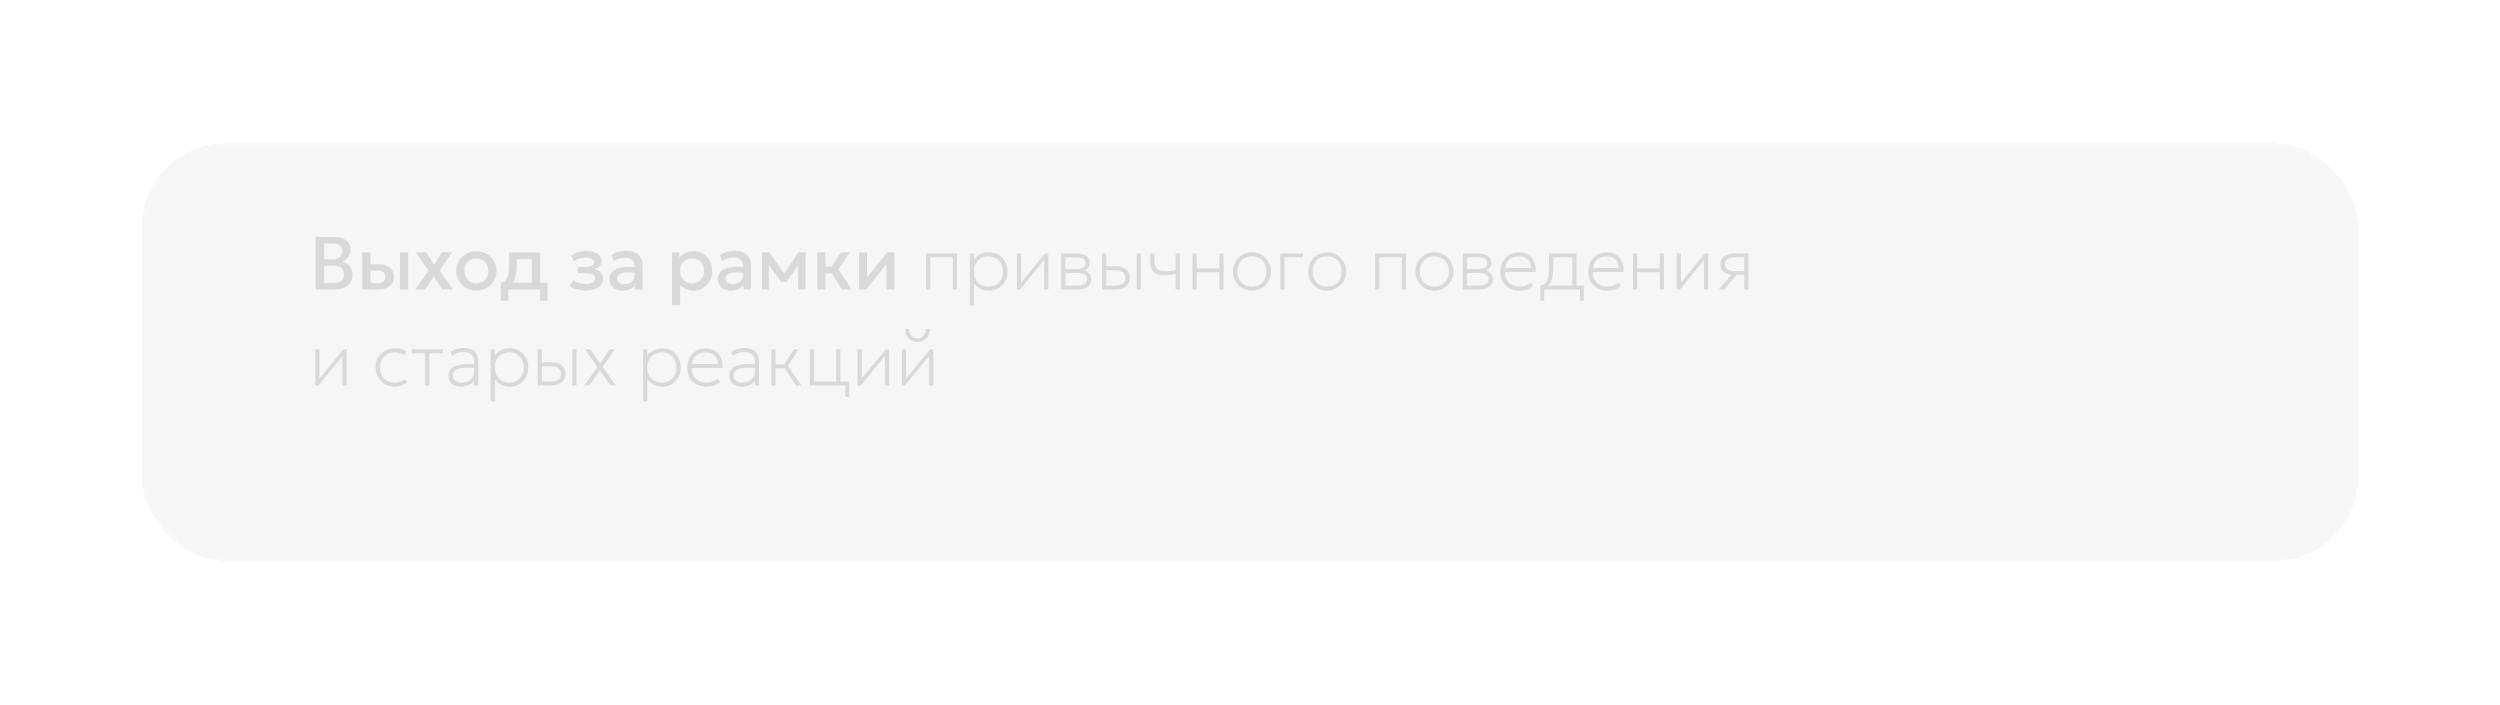<?xml version="1.0" encoding="UTF-8"?> <svg xmlns="http://www.w3.org/2000/svg" width="599" height="169" viewBox="0 0 599 169" fill="none"><g filter="url(#filter0_d_29_1541)" data-figma-bg-blur-radius="15"><rect x="34" y="24.363" width="531" height="100" rx="20" fill="#9B9B9B" fill-opacity="0.09" shape-rendering="crispEdges"></rect><rect x="34.5" y="24.863" width="530" height="99" rx="19.5" stroke="white" stroke-opacity="0.07" shape-rendering="crispEdges"></rect></g><path d="M75.638 69.363V56.763H79.967C81.173 56.763 82.148 57.033 82.892 57.573C83.636 58.107 84.008 58.896 84.008 59.94C84.008 60.342 83.912 60.723 83.72 61.083C83.534 61.437 83.291 61.749 82.991 62.019C82.691 62.289 82.379 62.487 82.055 62.613C82.739 62.823 83.309 63.207 83.765 63.765C84.227 64.323 84.458 65.01 84.458 65.826C84.458 66.516 84.284 67.128 83.936 67.662C83.588 68.19 83.093 68.607 82.451 68.913C81.809 69.213 81.047 69.363 80.165 69.363H75.638ZM77.654 67.779H79.823C80.687 67.779 81.329 67.611 81.749 67.275C82.169 66.933 82.379 66.42 82.379 65.736C82.379 65.058 82.166 64.542 81.74 64.188C81.32 63.834 80.669 63.657 79.787 63.657H77.654V67.779ZM77.654 62.145H79.652C80.138 62.145 80.558 62.067 80.912 61.911C81.266 61.755 81.542 61.53 81.74 61.236C81.938 60.942 82.037 60.588 82.037 60.174C82.037 59.586 81.827 59.136 81.407 58.824C80.993 58.506 80.399 58.347 79.625 58.347H77.654V62.145ZM86.785 69.363V60.453H88.765V67.86H90.376C91.024 67.86 91.513 67.734 91.843 67.482C92.173 67.23 92.338 66.855 92.338 66.357C92.338 65.865 92.185 65.487 91.879 65.223C91.573 64.959 91.123 64.827 90.529 64.827H88.495V63.342H90.682C91.834 63.342 92.74 63.6 93.4 64.116C94.06 64.632 94.39 65.379 94.39 66.357C94.39 66.987 94.231 67.527 93.913 67.977C93.595 68.421 93.148 68.763 92.572 69.003C92.002 69.243 91.333 69.363 90.565 69.363H86.785ZM95.821 69.363V60.453H97.801V69.363H95.821ZM99.442 69.372L102.664 64.89L99.631 60.453H102.124L104.023 63.468L105.859 60.453H108.289L105.346 64.836L108.541 69.363H106.003L103.951 66.231L101.872 69.345L99.442 69.372ZM114.135 69.633C113.205 69.633 112.374 69.42 111.642 68.994C110.916 68.562 110.346 67.989 109.932 67.275C109.518 66.555 109.311 65.766 109.311 64.908C109.311 64.272 109.428 63.672 109.662 63.108C109.902 62.538 110.238 62.034 110.67 61.596C111.108 61.158 111.621 60.813 112.209 60.561C112.797 60.309 113.442 60.183 114.144 60.183C115.074 60.183 115.902 60.399 116.628 60.831C117.36 61.257 117.933 61.83 118.347 62.55C118.761 63.264 118.968 64.05 118.968 64.908C118.968 65.538 118.848 66.138 118.608 66.708C118.374 67.278 118.041 67.782 117.609 68.22C117.177 68.658 116.667 69.003 116.079 69.255C115.491 69.507 114.843 69.633 114.135 69.633ZM114.135 67.878C114.687 67.878 115.176 67.758 115.602 67.518C116.034 67.272 116.373 66.927 116.619 66.483C116.865 66.039 116.988 65.514 116.988 64.908C116.988 64.302 116.865 63.777 116.619 63.333C116.373 62.883 116.034 62.538 115.602 62.298C115.176 62.058 114.687 61.938 114.135 61.938C113.583 61.938 113.091 62.058 112.659 62.298C112.233 62.538 111.897 62.883 111.651 63.333C111.411 63.777 111.291 64.302 111.291 64.908C111.291 65.514 111.414 66.039 111.66 66.483C111.906 66.927 112.242 67.272 112.668 67.518C113.1 67.758 113.589 67.878 114.135 67.878ZM127.428 69.363V62.091H123.828V63.27C123.828 64.08 123.78 64.812 123.684 65.466C123.588 66.12 123.417 66.696 123.171 67.194C122.925 67.686 122.58 68.094 122.136 68.418C121.698 68.742 121.137 68.979 120.453 69.129L119.967 67.788C120.537 67.65 120.966 67.392 121.254 67.014C121.542 66.636 121.734 66.138 121.83 65.52C121.932 64.896 121.983 64.146 121.983 63.27V60.453H129.408V69.363H127.428ZM119.967 72.063V67.788L121.191 67.914L121.497 67.725H131.199V72.063H129.39V69.363H121.776V72.063H119.967ZM140.363 69.579C139.865 69.579 139.385 69.54 138.923 69.462C138.461 69.39 138.026 69.276 137.618 69.12C137.21 68.958 136.841 68.745 136.511 68.481L137.375 67.14C137.753 67.458 138.2 67.689 138.716 67.833C139.232 67.971 139.757 68.04 140.291 68.04C141.017 68.04 141.59 67.935 142.01 67.725C142.43 67.509 142.64 67.155 142.64 66.663C142.64 66.231 142.418 65.922 141.974 65.736C141.536 65.55 140.897 65.457 140.057 65.457H138.419V63.963H140.003C140.747 63.963 141.32 63.879 141.722 63.711C142.124 63.537 142.325 63.243 142.325 62.829C142.325 62.583 142.238 62.379 142.064 62.217C141.896 62.055 141.656 61.932 141.344 61.848C141.038 61.764 140.678 61.722 140.264 61.722C139.754 61.722 139.262 61.797 138.788 61.947C138.314 62.097 137.9 62.328 137.546 62.64L136.808 61.317C137.264 60.939 137.816 60.651 138.464 60.453C139.112 60.249 139.766 60.147 140.426 60.147C141.194 60.147 141.854 60.243 142.406 60.435C142.958 60.627 143.384 60.903 143.684 61.263C143.984 61.623 144.134 62.058 144.134 62.568C144.134 63.024 143.987 63.42 143.693 63.756C143.405 64.092 142.985 64.335 142.433 64.485C143.105 64.635 143.615 64.899 143.963 65.277C144.317 65.655 144.494 66.129 144.494 66.699C144.494 67.299 144.323 67.815 143.981 68.247C143.645 68.673 143.165 69.003 142.541 69.237C141.923 69.465 141.197 69.579 140.363 69.579ZM149.131 69.633C148.513 69.633 147.97 69.519 147.502 69.291C147.034 69.057 146.668 68.73 146.404 68.31C146.146 67.884 146.017 67.383 146.017 66.807C146.017 66.321 146.14 65.883 146.386 65.493C146.632 65.097 147.013 64.77 147.529 64.512C148.051 64.254 148.72 64.083 149.536 63.999C150.352 63.909 151.333 63.921 152.479 64.035L152.515 65.403C151.699 65.289 150.997 65.241 150.409 65.259C149.821 65.277 149.338 65.352 148.96 65.484C148.588 65.61 148.312 65.781 148.132 65.997C147.958 66.207 147.871 66.45 147.871 66.726C147.871 67.158 148.024 67.491 148.33 67.725C148.642 67.959 149.068 68.076 149.608 68.076C150.07 68.076 150.484 67.992 150.85 67.824C151.216 67.656 151.504 67.419 151.714 67.113C151.93 66.807 152.038 66.447 152.038 66.033V63.666C152.038 63.27 151.954 62.928 151.786 62.64C151.618 62.346 151.363 62.118 151.021 61.956C150.679 61.794 150.253 61.713 149.743 61.713C149.275 61.713 148.813 61.785 148.357 61.929C147.901 62.067 147.466 62.286 147.052 62.586L146.494 61.128C147.052 60.75 147.634 60.483 148.24 60.327C148.846 60.171 149.428 60.093 149.986 60.093C150.814 60.093 151.522 60.225 152.11 60.489C152.704 60.747 153.16 61.14 153.478 61.668C153.796 62.19 153.955 62.85 153.955 63.648V69.363H152.173V68.31C151.873 68.736 151.456 69.063 150.922 69.291C150.388 69.519 149.791 69.633 149.131 69.633ZM161 73.143V60.453H162.782V61.704C163.136 61.254 163.589 60.888 164.141 60.606C164.693 60.324 165.374 60.183 166.184 60.183C167.054 60.183 167.825 60.39 168.497 60.804C169.175 61.212 169.703 61.773 170.081 62.487C170.459 63.195 170.648 64.002 170.648 64.908C170.648 65.562 170.54 66.177 170.324 66.753C170.108 67.323 169.799 67.824 169.397 68.256C169.001 68.688 168.527 69.027 167.975 69.273C167.429 69.513 166.823 69.633 166.157 69.633C165.461 69.633 164.849 69.507 164.321 69.255C163.793 69.003 163.343 68.664 162.971 68.238V73.143H161ZM165.824 67.878C166.376 67.878 166.865 67.758 167.291 67.518C167.723 67.272 168.059 66.927 168.299 66.483C168.545 66.039 168.668 65.514 168.668 64.908C168.668 64.302 168.545 63.777 168.299 63.333C168.053 62.883 167.714 62.538 167.282 62.298C166.856 62.058 166.37 61.938 165.824 61.938C165.272 61.938 164.78 62.058 164.348 62.298C163.922 62.538 163.586 62.883 163.34 63.333C163.094 63.777 162.971 64.302 162.971 64.908C162.971 65.514 163.094 66.039 163.34 66.483C163.586 66.927 163.922 67.272 164.348 67.518C164.78 67.758 165.272 67.878 165.824 67.878ZM175.112 69.633C174.494 69.633 173.951 69.519 173.483 69.291C173.015 69.057 172.649 68.73 172.385 68.31C172.127 67.884 171.998 67.383 171.998 66.807C171.998 66.321 172.121 65.883 172.367 65.493C172.613 65.097 172.994 64.77 173.51 64.512C174.032 64.254 174.701 64.083 175.517 63.999C176.333 63.909 177.314 63.921 178.46 64.035L178.496 65.403C177.68 65.289 176.978 65.241 176.39 65.259C175.802 65.277 175.319 65.352 174.941 65.484C174.569 65.61 174.293 65.781 174.113 65.997C173.939 66.207 173.852 66.45 173.852 66.726C173.852 67.158 174.005 67.491 174.311 67.725C174.623 67.959 175.049 68.076 175.589 68.076C176.051 68.076 176.465 67.992 176.831 67.824C177.197 67.656 177.485 67.419 177.695 67.113C177.911 66.807 178.019 66.447 178.019 66.033V63.666C178.019 63.27 177.935 62.928 177.767 62.64C177.599 62.346 177.344 62.118 177.002 61.956C176.66 61.794 176.234 61.713 175.724 61.713C175.256 61.713 174.794 61.785 174.338 61.929C173.882 62.067 173.447 62.286 173.033 62.586L172.475 61.128C173.033 60.75 173.615 60.483 174.221 60.327C174.827 60.171 175.409 60.093 175.967 60.093C176.795 60.093 177.503 60.225 178.091 60.489C178.685 60.747 179.141 61.14 179.459 61.668C179.777 62.19 179.936 62.85 179.936 63.648V69.363H178.154V68.31C177.854 68.736 177.437 69.063 176.903 69.291C176.369 69.519 175.772 69.633 175.112 69.633ZM182.568 69.363V60.453H184.287H184.341L188.337 66.231L187.482 66.249L191.28 60.453H193.035V69.363H191.235L191.262 62.775L191.631 62.937L188.445 67.59H187.167L183.837 62.928L184.206 62.766L184.233 69.363H182.568ZM201.709 69.363L198.757 64.629L201.502 60.453H203.617L200.89 64.539L204.076 69.363H201.709ZM195.787 69.363V60.453H197.767V63.891H200.449V65.529H197.767V69.363H195.787ZM205.824 69.363V60.453H207.741V66.465L212.574 60.453H214.302V69.363H212.394V63.279L207.516 69.363H205.824ZM221.885 69.363V60.723H229.301V69.363H228.293V61.659H222.893V69.363H221.885ZM232.362 73.143V60.723H233.37V62.181C233.748 61.683 234.222 61.272 234.792 60.948C235.362 60.618 236.106 60.453 237.024 60.453C237.894 60.453 238.656 60.663 239.31 61.083C239.97 61.497 240.483 62.052 240.849 62.748C241.215 63.444 241.398 64.209 241.398 65.043C241.398 65.667 241.293 66.258 241.083 66.816C240.873 67.368 240.573 67.857 240.183 68.283C239.799 68.703 239.34 69.033 238.806 69.273C238.272 69.513 237.678 69.633 237.024 69.633C236.172 69.633 235.443 69.468 234.837 69.138C234.237 68.808 233.748 68.379 233.37 67.851V73.143H232.362ZM236.844 68.661C237.522 68.661 238.122 68.514 238.644 68.22C239.166 67.92 239.574 67.5 239.868 66.96C240.168 66.42 240.318 65.781 240.318 65.043C240.318 64.305 240.168 63.666 239.868 63.126C239.574 62.58 239.166 62.16 238.644 61.866C238.122 61.572 237.522 61.425 236.844 61.425C236.166 61.425 235.566 61.572 235.044 61.866C234.522 62.16 234.111 62.58 233.811 63.126C233.517 63.666 233.37 64.305 233.37 65.043C233.37 65.781 233.517 66.42 233.811 66.96C234.111 67.5 234.522 67.92 235.044 68.22C235.566 68.514 236.166 68.661 236.844 68.661ZM243.647 69.363V60.723H244.655V67.707L250.379 60.723H251.189V69.363H250.181V62.307L244.403 69.363H243.647ZM254.247 69.363V60.723H257.919C258.849 60.723 259.611 60.915 260.205 61.299C260.805 61.677 261.105 62.235 261.105 62.973C261.105 63.261 261.042 63.534 260.916 63.792C260.79 64.05 260.604 64.278 260.358 64.476C260.118 64.668 259.821 64.815 259.467 64.917L259.449 64.701C260.127 64.845 260.631 65.112 260.961 65.502C261.297 65.892 261.465 66.363 261.465 66.915C261.465 67.419 261.33 67.854 261.06 68.22C260.79 68.586 260.406 68.868 259.908 69.066C259.416 69.264 258.837 69.363 258.171 69.363H254.247ZM255.255 68.427H258.027C258.795 68.427 259.392 68.304 259.818 68.058C260.244 67.806 260.457 67.425 260.457 66.915C260.457 66.399 260.244 66.018 259.818 65.772C259.392 65.526 258.795 65.403 258.027 65.403H255.021V64.467H257.829C258.549 64.467 259.107 64.359 259.503 64.143C259.899 63.927 260.097 63.567 260.097 63.063C260.097 62.559 259.902 62.199 259.512 61.983C259.122 61.767 258.561 61.659 257.829 61.659H255.255V68.427ZM264.055 69.363V60.723H265.063V68.427H267.151C267.991 68.427 268.615 68.28 269.023 67.986C269.431 67.686 269.635 67.227 269.635 66.609C269.635 65.997 269.44 65.535 269.05 65.223C268.666 64.911 268.087 64.755 267.313 64.755H264.829V63.819H267.367C268.405 63.819 269.221 64.065 269.815 64.557C270.415 65.043 270.715 65.727 270.715 66.609C270.715 67.191 270.565 67.689 270.265 68.103C269.971 68.511 269.557 68.823 269.023 69.039C268.495 69.255 267.883 69.363 267.187 69.363H264.055ZM272.353 69.363V60.723H273.361V69.363H272.353ZM281.669 69.363V65.601C281.219 65.715 280.79 65.802 280.382 65.862C279.98 65.916 279.545 65.943 279.077 65.943C278.249 65.943 277.58 65.823 277.07 65.583C276.56 65.343 276.188 64.995 275.954 64.539C275.72 64.077 275.603 63.519 275.603 62.865V60.723H276.611V62.703C276.611 63.447 276.8 64.011 277.178 64.395C277.562 64.779 278.213 64.971 279.131 64.971C279.653 64.971 280.115 64.947 280.517 64.899C280.919 64.845 281.303 64.779 281.669 64.701V60.723H282.677V69.363H281.669ZM285.729 69.363V60.723H286.737V64.287H292.155V60.723H293.163V69.363H292.155V65.223H286.737V69.363H285.729ZM299.967 69.633C299.097 69.633 298.317 69.426 297.627 69.012C296.943 68.592 296.403 68.034 296.007 67.338C295.611 66.642 295.413 65.877 295.413 65.043C295.413 64.419 295.527 63.831 295.755 63.279C295.983 62.721 296.301 62.232 296.709 61.812C297.123 61.386 297.606 61.053 298.158 60.813C298.71 60.573 299.313 60.453 299.967 60.453C300.837 60.453 301.614 60.663 302.298 61.083C302.988 61.497 303.531 62.052 303.927 62.748C304.323 63.444 304.521 64.209 304.521 65.043C304.521 65.667 304.407 66.258 304.179 66.816C303.951 67.368 303.633 67.857 303.225 68.283C302.817 68.703 302.334 69.033 301.776 69.273C301.224 69.513 300.621 69.633 299.967 69.633ZM299.967 68.661C300.645 68.661 301.245 68.514 301.767 68.22C302.289 67.92 302.697 67.5 302.991 66.96C303.291 66.42 303.441 65.781 303.441 65.043C303.441 64.305 303.291 63.666 302.991 63.126C302.697 62.58 302.289 62.16 301.767 61.866C301.245 61.572 300.645 61.425 299.967 61.425C299.289 61.425 298.689 61.572 298.167 61.866C297.645 62.16 297.234 62.58 296.934 63.126C296.64 63.666 296.493 64.305 296.493 65.043C296.493 65.781 296.64 66.42 296.934 66.96C297.234 67.5 297.645 67.92 298.167 68.22C298.689 68.514 299.289 68.661 299.967 68.661ZM306.77 69.363V60.723H312.188V61.659H307.778V69.363H306.77ZM317.985 69.633C317.115 69.633 316.335 69.426 315.645 69.012C314.961 68.592 314.421 68.034 314.025 67.338C313.629 66.642 313.431 65.877 313.431 65.043C313.431 64.419 313.545 63.831 313.773 63.279C314.001 62.721 314.319 62.232 314.727 61.812C315.141 61.386 315.624 61.053 316.176 60.813C316.728 60.573 317.331 60.453 317.985 60.453C318.855 60.453 319.632 60.663 320.316 61.083C321.006 61.497 321.549 62.052 321.945 62.748C322.341 63.444 322.539 64.209 322.539 65.043C322.539 65.667 322.425 66.258 322.197 66.816C321.969 67.368 321.651 67.857 321.243 68.283C320.835 68.703 320.352 69.033 319.794 69.273C319.242 69.513 318.639 69.633 317.985 69.633ZM317.985 68.661C318.663 68.661 319.263 68.514 319.785 68.22C320.307 67.92 320.715 67.5 321.009 66.96C321.309 66.42 321.459 65.781 321.459 65.043C321.459 64.305 321.309 63.666 321.009 63.126C320.715 62.58 320.307 62.16 319.785 61.866C319.263 61.572 318.663 61.425 317.985 61.425C317.307 61.425 316.707 61.572 316.185 61.866C315.663 62.16 315.252 62.58 314.952 63.126C314.658 63.666 314.511 64.305 314.511 65.043C314.511 65.781 314.658 66.42 314.952 66.96C315.252 67.5 315.663 67.92 316.185 68.22C316.707 68.514 317.307 68.661 317.985 68.661ZM329.464 69.363V60.723H336.88V69.363H335.872V61.659H330.472V69.363H329.464ZM343.684 69.633C342.814 69.633 342.034 69.426 341.344 69.012C340.66 68.592 340.12 68.034 339.724 67.338C339.328 66.642 339.13 65.877 339.13 65.043C339.13 64.419 339.244 63.831 339.472 63.279C339.7 62.721 340.018 62.232 340.426 61.812C340.84 61.386 341.323 61.053 341.875 60.813C342.427 60.573 343.03 60.453 343.684 60.453C344.554 60.453 345.331 60.663 346.015 61.083C346.705 61.497 347.248 62.052 347.644 62.748C348.04 63.444 348.238 64.209 348.238 65.043C348.238 65.667 348.124 66.258 347.896 66.816C347.668 67.368 347.35 67.857 346.942 68.283C346.534 68.703 346.051 69.033 345.493 69.273C344.941 69.513 344.338 69.633 343.684 69.633ZM343.684 68.661C344.362 68.661 344.962 68.514 345.484 68.22C346.006 67.92 346.414 67.5 346.708 66.96C347.008 66.42 347.158 65.781 347.158 65.043C347.158 64.305 347.008 63.666 346.708 63.126C346.414 62.58 346.006 62.16 345.484 61.866C344.962 61.572 344.362 61.425 343.684 61.425C343.006 61.425 342.406 61.572 341.884 61.866C341.362 62.16 340.951 62.58 340.651 63.126C340.357 63.666 340.21 64.305 340.21 65.043C340.21 65.781 340.357 66.42 340.651 66.96C340.951 67.5 341.362 67.92 341.884 68.22C342.406 68.514 343.006 68.661 343.684 68.661ZM350.487 69.363V60.723H354.159C355.089 60.723 355.851 60.915 356.445 61.299C357.045 61.677 357.345 62.235 357.345 62.973C357.345 63.261 357.282 63.534 357.156 63.792C357.03 64.05 356.844 64.278 356.598 64.476C356.358 64.668 356.061 64.815 355.707 64.917L355.689 64.701C356.367 64.845 356.871 65.112 357.201 65.502C357.537 65.892 357.705 66.363 357.705 66.915C357.705 67.419 357.57 67.854 357.3 68.22C357.03 68.586 356.646 68.868 356.148 69.066C355.656 69.264 355.077 69.363 354.411 69.363H350.487ZM351.495 68.427H354.267C355.035 68.427 355.632 68.304 356.058 68.058C356.484 67.806 356.697 67.425 356.697 66.915C356.697 66.399 356.484 66.018 356.058 65.772C355.632 65.526 355.035 65.403 354.267 65.403H351.261V64.467H354.069C354.789 64.467 355.347 64.359 355.743 64.143C356.139 63.927 356.337 63.567 356.337 63.063C356.337 62.559 356.142 62.199 355.752 61.983C355.362 61.767 354.801 61.659 354.069 61.659H351.495V68.427ZM364.076 69.633C363.176 69.633 362.381 69.444 361.691 69.066C361.001 68.682 360.461 68.148 360.071 67.464C359.681 66.78 359.486 65.985 359.486 65.079C359.486 64.419 359.597 63.807 359.819 63.243C360.041 62.679 360.353 62.19 360.755 61.776C361.157 61.356 361.625 61.032 362.159 60.804C362.699 60.57 363.284 60.453 363.914 60.453C364.58 60.453 365.174 60.573 365.696 60.813C366.224 61.047 366.662 61.377 367.01 61.803C367.364 62.229 367.622 62.727 367.784 63.297C367.946 63.867 367.994 64.485 367.928 65.151H360.602C360.566 65.853 360.689 66.468 360.971 66.996C361.253 67.518 361.67 67.926 362.222 68.22C362.774 68.514 363.434 68.661 364.202 68.661C364.664 68.661 365.123 68.58 365.579 68.418C366.041 68.25 366.434 68.013 366.758 67.707L367.343 68.553C367.049 68.799 366.719 69.003 366.353 69.165C365.987 69.327 365.609 69.444 365.219 69.516C364.835 69.594 364.454 69.633 364.076 69.633ZM360.638 64.215H366.848C366.812 63.333 366.548 62.649 366.056 62.163C365.564 61.671 364.85 61.425 363.914 61.425C363.008 61.425 362.261 61.671 361.673 62.163C361.085 62.649 360.74 63.333 360.638 64.215ZM376.717 69.363V61.659H372.163V63.387C372.163 64.299 372.127 65.085 372.055 65.745C371.983 66.405 371.851 66.957 371.659 67.401C371.467 67.845 371.194 68.205 370.84 68.481C370.486 68.751 370.027 68.955 369.463 69.093L369.049 68.481C369.649 68.319 370.099 68.052 370.399 67.68C370.699 67.308 370.9 66.78 371.002 66.096C371.104 65.406 371.155 64.503 371.155 63.387V60.723H377.725V69.363H376.717ZM369.049 72.063V68.481L369.967 68.607L370.111 68.427H379.489V72.063H378.553V69.363H369.985V72.063H369.049ZM385.117 69.633C384.217 69.633 383.422 69.444 382.732 69.066C382.042 68.682 381.502 68.148 381.112 67.464C380.722 66.78 380.527 65.985 380.527 65.079C380.527 64.419 380.638 63.807 380.86 63.243C381.082 62.679 381.394 62.19 381.796 61.776C382.198 61.356 382.666 61.032 383.2 60.804C383.74 60.57 384.325 60.453 384.955 60.453C385.621 60.453 386.215 60.573 386.737 60.813C387.265 61.047 387.703 61.377 388.051 61.803C388.405 62.229 388.663 62.727 388.825 63.297C388.987 63.867 389.035 64.485 388.969 65.151H381.643C381.607 65.853 381.73 66.468 382.012 66.996C382.294 67.518 382.711 67.926 383.263 68.22C383.815 68.514 384.475 68.661 385.243 68.661C385.705 68.661 386.164 68.58 386.62 68.418C387.082 68.25 387.475 68.013 387.799 67.707L388.384 68.553C388.09 68.799 387.76 69.003 387.394 69.165C387.028 69.327 386.65 69.444 386.26 69.516C385.876 69.594 385.495 69.633 385.117 69.633ZM381.679 64.215H387.889C387.853 63.333 387.589 62.649 387.097 62.163C386.605 61.671 385.891 61.425 384.955 61.425C384.049 61.425 383.302 61.671 382.714 62.163C382.126 62.649 381.781 63.333 381.679 64.215ZM391.251 69.363V60.723H392.259V64.287H397.677V60.723H398.685V69.363H397.677V65.223H392.259V69.363H391.251ZM401.745 69.363V60.723H402.753V67.707L408.477 60.723H409.287V69.363H408.279V62.307L402.501 69.363H401.745ZM411.804 69.363L415.476 65.115L415.548 65.871C414.768 65.877 414.132 65.772 413.64 65.556C413.148 65.334 412.785 65.028 412.551 64.638C412.317 64.248 412.2 63.795 412.2 63.279C412.2 62.739 412.347 62.28 412.641 61.902C412.941 61.518 413.355 61.227 413.883 61.029C414.417 60.825 415.032 60.723 415.728 60.723H418.95V69.363H417.942V61.659H415.764C414.93 61.659 414.306 61.791 413.892 62.055C413.484 62.319 413.28 62.727 413.28 63.279C413.28 63.825 413.472 64.239 413.856 64.521C414.246 64.797 414.828 64.935 415.602 64.935H418.176V65.853H416.088L413.1 69.363H411.804ZM75.53 92.363V83.723H76.538V90.707L82.262 83.723H83.072V92.363H82.064V85.307L76.286 92.363H75.53ZM94.621 92.633C93.715 92.633 92.914 92.435 92.218 92.039C91.522 91.637 90.976 91.091 90.58 90.401C90.19 89.711 89.995 88.925 89.995 88.043C89.995 87.371 90.112 86.756 90.346 86.198C90.58 85.64 90.91 85.157 91.336 84.749C91.768 84.335 92.275 84.017 92.857 83.795C93.439 83.567 94.075 83.453 94.765 83.453C95.281 83.453 95.755 83.519 96.187 83.651C96.619 83.777 97.027 83.981 97.411 84.263L96.799 85.091C96.541 84.875 96.229 84.71 95.863 84.596C95.497 84.482 95.107 84.425 94.693 84.425C93.955 84.425 93.316 84.569 92.776 84.857C92.236 85.139 91.816 85.55 91.516 86.09C91.222 86.624 91.075 87.269 91.075 88.025C91.075 89.159 91.399 90.05 92.047 90.698C92.695 91.34 93.571 91.661 94.675 91.661C95.143 91.661 95.578 91.577 95.98 91.409C96.388 91.241 96.703 91.037 96.925 90.797L97.609 91.571C97.171 91.901 96.703 92.162 96.205 92.354C95.707 92.54 95.179 92.633 94.621 92.633ZM101.878 92.363V84.659H98.656V83.723H106.108V84.659H102.886V92.363H101.878ZM110.469 92.633C109.839 92.633 109.299 92.522 108.849 92.3C108.399 92.072 108.054 91.757 107.814 91.355C107.58 90.947 107.463 90.473 107.463 89.933C107.463 89.489 107.577 89.081 107.805 88.709C108.039 88.331 108.411 88.016 108.921 87.764C109.431 87.512 110.103 87.344 110.937 87.26C111.771 87.176 112.791 87.203 113.997 87.341L114.051 88.241C112.989 88.109 112.098 88.067 111.378 88.115C110.664 88.157 110.094 88.265 109.668 88.439C109.242 88.607 108.936 88.823 108.75 89.087C108.564 89.345 108.471 89.627 108.471 89.933C108.471 90.473 108.66 90.896 109.038 91.202C109.416 91.508 109.941 91.661 110.613 91.661C111.177 91.661 111.681 91.556 112.125 91.346C112.575 91.13 112.929 90.839 113.187 90.473C113.451 90.101 113.583 89.681 113.583 89.213V86.567C113.583 86.105 113.481 85.709 113.277 85.379C113.073 85.043 112.779 84.785 112.395 84.605C112.017 84.425 111.561 84.335 111.027 84.335C110.571 84.335 110.118 84.404 109.668 84.542C109.218 84.68 108.771 84.911 108.327 85.235L107.958 84.335C108.474 83.963 108.999 83.708 109.533 83.57C110.067 83.432 110.571 83.363 111.045 83.363C111.831 83.363 112.485 83.486 113.007 83.732C113.535 83.978 113.931 84.341 114.195 84.821C114.459 85.295 114.591 85.877 114.591 86.567V92.363H113.583V91.229C113.271 91.685 112.839 92.033 112.287 92.273C111.735 92.513 111.129 92.633 110.469 92.633ZM117.542 96.143V83.723H118.55V85.181C118.928 84.683 119.402 84.272 119.972 83.948C120.542 83.618 121.286 83.453 122.204 83.453C123.074 83.453 123.836 83.663 124.49 84.083C125.15 84.497 125.663 85.052 126.029 85.748C126.395 86.444 126.578 87.209 126.578 88.043C126.578 88.667 126.473 89.258 126.263 89.816C126.053 90.368 125.753 90.857 125.363 91.283C124.979 91.703 124.52 92.033 123.986 92.273C123.452 92.513 122.858 92.633 122.204 92.633C121.352 92.633 120.623 92.468 120.017 92.138C119.417 91.808 118.928 91.379 118.55 90.851V96.143H117.542ZM122.024 91.661C122.702 91.661 123.302 91.514 123.824 91.22C124.346 90.92 124.754 90.5 125.048 89.96C125.348 89.42 125.498 88.781 125.498 88.043C125.498 87.305 125.348 86.666 125.048 86.126C124.754 85.58 124.346 85.16 123.824 84.866C123.302 84.572 122.702 84.425 122.024 84.425C121.346 84.425 120.746 84.572 120.224 84.866C119.702 85.16 119.291 85.58 118.991 86.126C118.697 86.666 118.55 87.305 118.55 88.043C118.55 88.781 118.697 89.42 118.991 89.96C119.291 90.5 119.702 90.92 120.224 91.22C120.746 91.514 121.346 91.661 122.024 91.661ZM128.827 92.363V83.723H129.835V91.427H131.923C132.763 91.427 133.387 91.28 133.795 90.986C134.203 90.686 134.407 90.227 134.407 89.609C134.407 88.997 134.212 88.535 133.822 88.223C133.438 87.911 132.859 87.755 132.085 87.755H129.601V86.819H132.139C133.177 86.819 133.993 87.065 134.587 87.557C135.187 88.043 135.487 88.727 135.487 89.609C135.487 90.191 135.337 90.689 135.037 91.103C134.743 91.511 134.329 91.823 133.795 92.039C133.267 92.255 132.655 92.363 131.959 92.363H128.827ZM137.125 92.363V83.723H138.133V92.363H137.125ZM139.996 92.363L143.146 87.935L140.194 83.723H141.472L143.794 87.125L146.044 83.723H147.25L144.406 87.881L147.538 92.363H146.242L143.758 88.691L141.22 92.363H139.996ZM154.087 96.143V83.723H155.095V85.181C155.473 84.683 155.947 84.272 156.517 83.948C157.087 83.618 157.831 83.453 158.749 83.453C159.619 83.453 160.381 83.663 161.035 84.083C161.695 84.497 162.208 85.052 162.574 85.748C162.94 86.444 163.123 87.209 163.123 88.043C163.123 88.667 163.018 89.258 162.808 89.816C162.598 90.368 162.298 90.857 161.908 91.283C161.524 91.703 161.065 92.033 160.531 92.273C159.997 92.513 159.403 92.633 158.749 92.633C157.897 92.633 157.168 92.468 156.562 92.138C155.962 91.808 155.473 91.379 155.095 90.851V96.143H154.087ZM158.569 91.661C159.247 91.661 159.847 91.514 160.369 91.22C160.891 90.92 161.299 90.5 161.593 89.96C161.893 89.42 162.043 88.781 162.043 88.043C162.043 87.305 161.893 86.666 161.593 86.126C161.299 85.58 160.891 85.16 160.369 84.866C159.847 84.572 159.247 84.425 158.569 84.425C157.891 84.425 157.291 84.572 156.769 84.866C156.247 85.16 155.836 85.58 155.536 86.126C155.242 86.666 155.095 87.305 155.095 88.043C155.095 88.781 155.242 89.42 155.536 89.96C155.836 90.5 156.247 90.92 156.769 91.22C157.291 91.514 157.891 91.661 158.569 91.661ZM169.24 92.633C168.34 92.633 167.545 92.444 166.855 92.066C166.165 91.682 165.625 91.148 165.235 90.464C164.845 89.78 164.65 88.985 164.65 88.079C164.65 87.419 164.761 86.807 164.983 86.243C165.205 85.679 165.517 85.19 165.919 84.776C166.321 84.356 166.789 84.032 167.323 83.804C167.863 83.57 168.448 83.453 169.078 83.453C169.744 83.453 170.338 83.573 170.86 83.813C171.388 84.047 171.826 84.377 172.174 84.803C172.528 85.229 172.786 85.727 172.948 86.297C173.11 86.867 173.158 87.485 173.092 88.151H165.766C165.73 88.853 165.853 89.468 166.135 89.996C166.417 90.518 166.834 90.926 167.386 91.22C167.938 91.514 168.598 91.661 169.366 91.661C169.828 91.661 170.287 91.58 170.743 91.418C171.205 91.25 171.598 91.013 171.922 90.707L172.507 91.553C172.213 91.799 171.883 92.003 171.517 92.165C171.151 92.327 170.773 92.444 170.383 92.516C169.999 92.594 169.618 92.633 169.24 92.633ZM165.802 87.215H172.012C171.976 86.333 171.712 85.649 171.22 85.163C170.728 84.671 170.014 84.425 169.078 84.425C168.172 84.425 167.425 84.671 166.837 85.163C166.249 85.649 165.904 86.333 165.802 87.215ZM177.741 92.633C177.111 92.633 176.571 92.522 176.121 92.3C175.671 92.072 175.326 91.757 175.086 91.355C174.852 90.947 174.735 90.473 174.735 89.933C174.735 89.489 174.849 89.081 175.077 88.709C175.311 88.331 175.683 88.016 176.193 87.764C176.703 87.512 177.375 87.344 178.209 87.26C179.043 87.176 180.063 87.203 181.269 87.341L181.323 88.241C180.261 88.109 179.37 88.067 178.65 88.115C177.936 88.157 177.366 88.265 176.94 88.439C176.514 88.607 176.208 88.823 176.022 89.087C175.836 89.345 175.743 89.627 175.743 89.933C175.743 90.473 175.932 90.896 176.31 91.202C176.688 91.508 177.213 91.661 177.885 91.661C178.449 91.661 178.953 91.556 179.397 91.346C179.847 91.13 180.201 90.839 180.459 90.473C180.723 90.101 180.855 89.681 180.855 89.213V86.567C180.855 86.105 180.753 85.709 180.549 85.379C180.345 85.043 180.051 84.785 179.667 84.605C179.289 84.425 178.833 84.335 178.299 84.335C177.843 84.335 177.39 84.404 176.94 84.542C176.49 84.68 176.043 84.911 175.599 85.235L175.23 84.335C175.746 83.963 176.271 83.708 176.805 83.57C177.339 83.432 177.843 83.363 178.317 83.363C179.103 83.363 179.757 83.486 180.279 83.732C180.807 83.978 181.203 84.341 181.467 84.821C181.731 85.295 181.863 85.877 181.863 86.567V92.363H180.855V91.229C180.543 91.685 180.111 92.033 179.559 92.273C179.007 92.513 178.401 92.633 177.741 92.633ZM190.717 92.363L187.675 87.701L190.213 83.723H191.329L188.791 87.665L191.977 92.363H190.717ZM184.813 92.363V83.723H185.821V87.287H188.377V88.223H185.821V92.363H184.813ZM194.042 92.363V83.723H195.05V91.427H200.342V83.723H201.35V92.363H194.042ZM202.538 95.063V92.363H200.63V91.427H203.474V95.063H202.538ZM205.485 92.363V83.723H206.493V90.707L212.217 83.723H213.027V92.363H212.019V85.307L206.241 92.363H205.485ZM216.085 92.363V83.723H217.093V90.707L222.817 83.723H223.627V92.363H222.619V85.307L216.841 92.363H216.085ZM219.847 81.923C219.259 81.923 218.74 81.788 218.29 81.518C217.84 81.248 217.492 80.882 217.246 80.42C217 79.952 216.889 79.421 216.913 78.827H217.831C217.807 79.493 217.978 80.033 218.344 80.447C218.716 80.855 219.217 81.059 219.847 81.059C220.477 81.059 220.972 80.855 221.332 80.447C221.698 80.033 221.863 79.493 221.827 78.827H222.763C222.781 79.415 222.664 79.943 222.412 80.411C222.166 80.879 221.818 81.248 221.368 81.518C220.924 81.788 220.417 81.923 219.847 81.923Z" fill="#D9D9D9"></path><defs><filter id="filter0_d_29_1541" x="0" y="0.363" width="599" height="168" filterUnits="userSpaceOnUse" color-interpolation-filters="sRGB"><feFlood flood-opacity="0" result="BackgroundImageFix"></feFlood><feColorMatrix in="SourceAlpha" type="matrix" values="0 0 0 0 0 0 0 0 0 0 0 0 0 0 0 0 0 0 127 0" result="hardAlpha"></feColorMatrix><feOffset dy="10"></feOffset><feGaussianBlur stdDeviation="17"></feGaussianBlur><feComposite in2="hardAlpha" operator="out"></feComposite><feColorMatrix type="matrix" values="0 0 0 0 0 0 0 0 0 0 0 0 0 0 0 0 0 0 1 0"></feColorMatrix><feBlend mode="normal" in2="BackgroundImageFix" result="effect1_dropShadow_29_1541"></feBlend><feBlend mode="normal" in="SourceGraphic" in2="effect1_dropShadow_29_1541" result="shape"></feBlend></filter><clipPath id="bgblur_0_29_1541_clip_path" transform="translate(0 -0.363)"><rect x="34" y="24.363" width="531" height="100" rx="20"></rect></clipPath></defs></svg> 